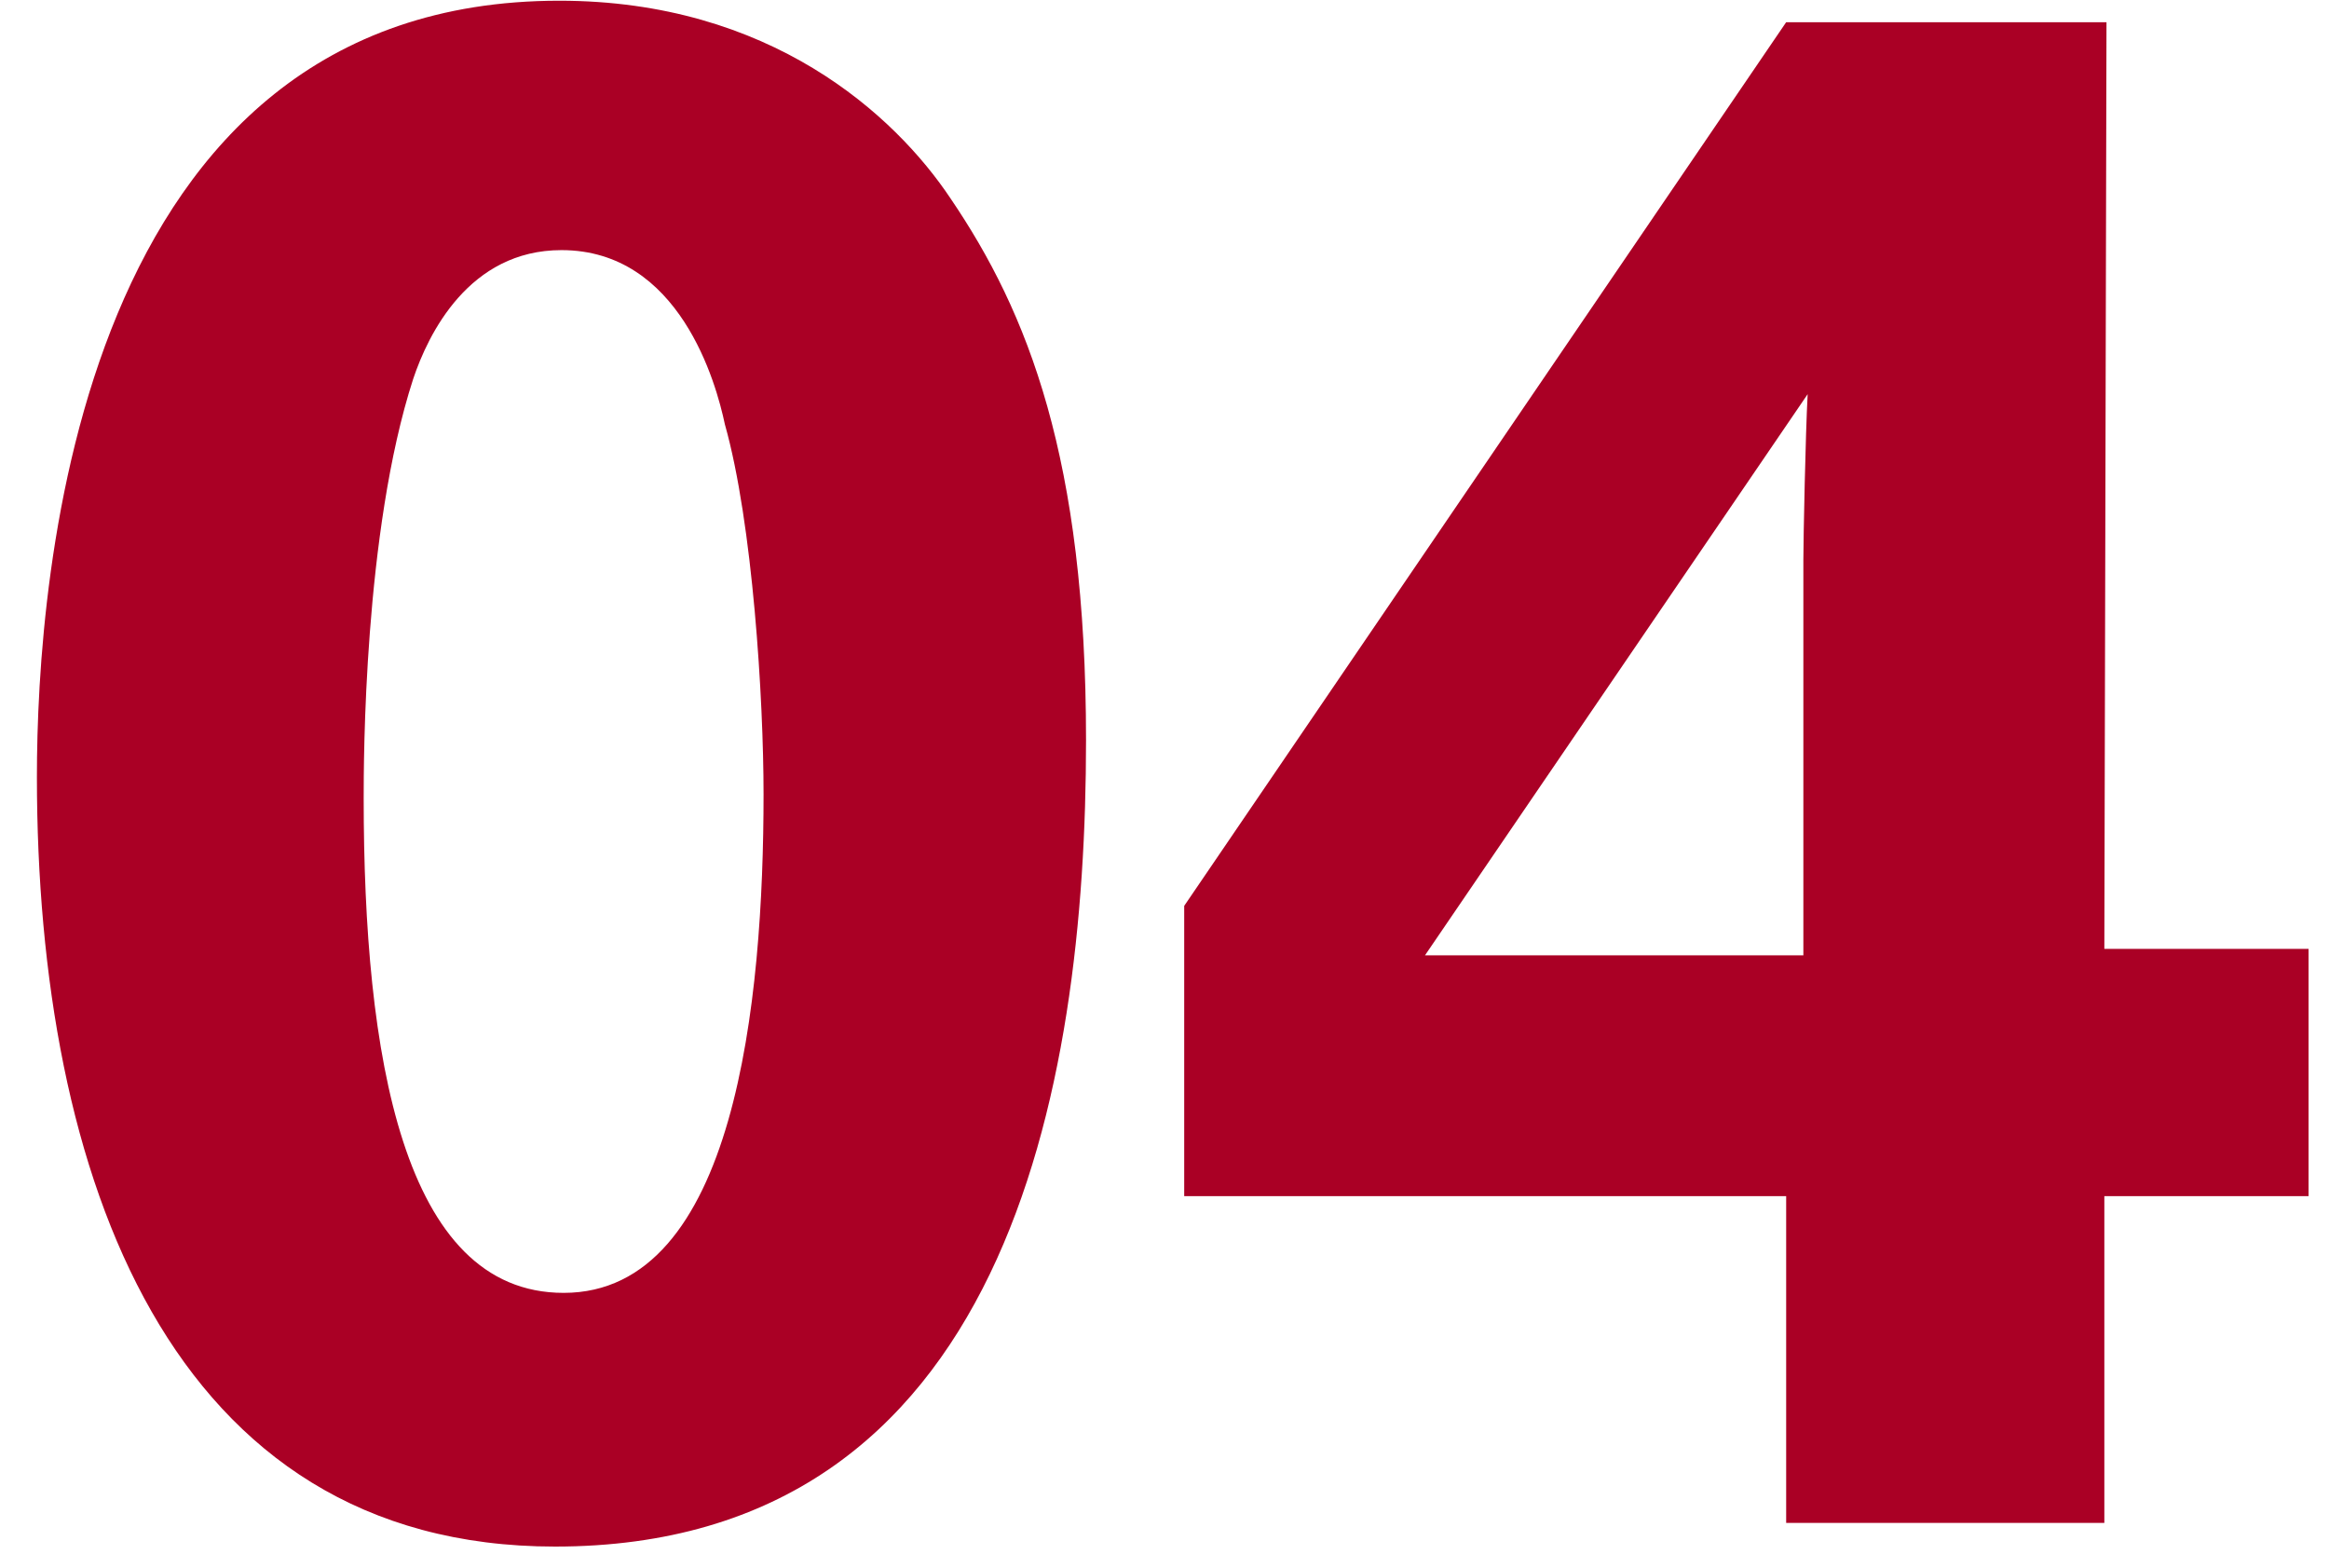 <?xml version="1.0" encoding="UTF-8"?>
<svg xmlns="http://www.w3.org/2000/svg" width="52" height="35" viewBox="0 0 52 35" fill="none">
  <path d="M0.824 17.344C0.824 12.88 1.736 0.016 12.488 0.016C17.192 0.016 19.976 2.56 21.224 4.432C22.952 6.976 24.248 10.24 24.248 16.528C24.248 24.304 22.472 34.528 12.392 34.528C3.8 34.528 0.824 26.272 0.824 17.344ZM17.048 17.728C17.048 15.616 16.808 11.68 16.184 9.472C15.992 8.56 15.176 5.584 12.536 5.584C10.472 5.584 9.56 7.456 9.224 8.464C8.12 11.872 8.12 17.008 8.12 17.824C8.12 23.536 8.984 28.864 12.584 28.864C16.424 28.864 17.048 22.336 17.048 17.728ZM39.88 26.704H26.44V20.224L39.88 0.496H47.032L46.984 21.184H51.544V26.704H46.984V34H39.88V26.704ZM40.36 8.8L31.816 21.328H40.264V12.496C40.264 12.064 40.312 9.664 40.36 8.8Z" fill="#AA0025"></path>
</svg>

